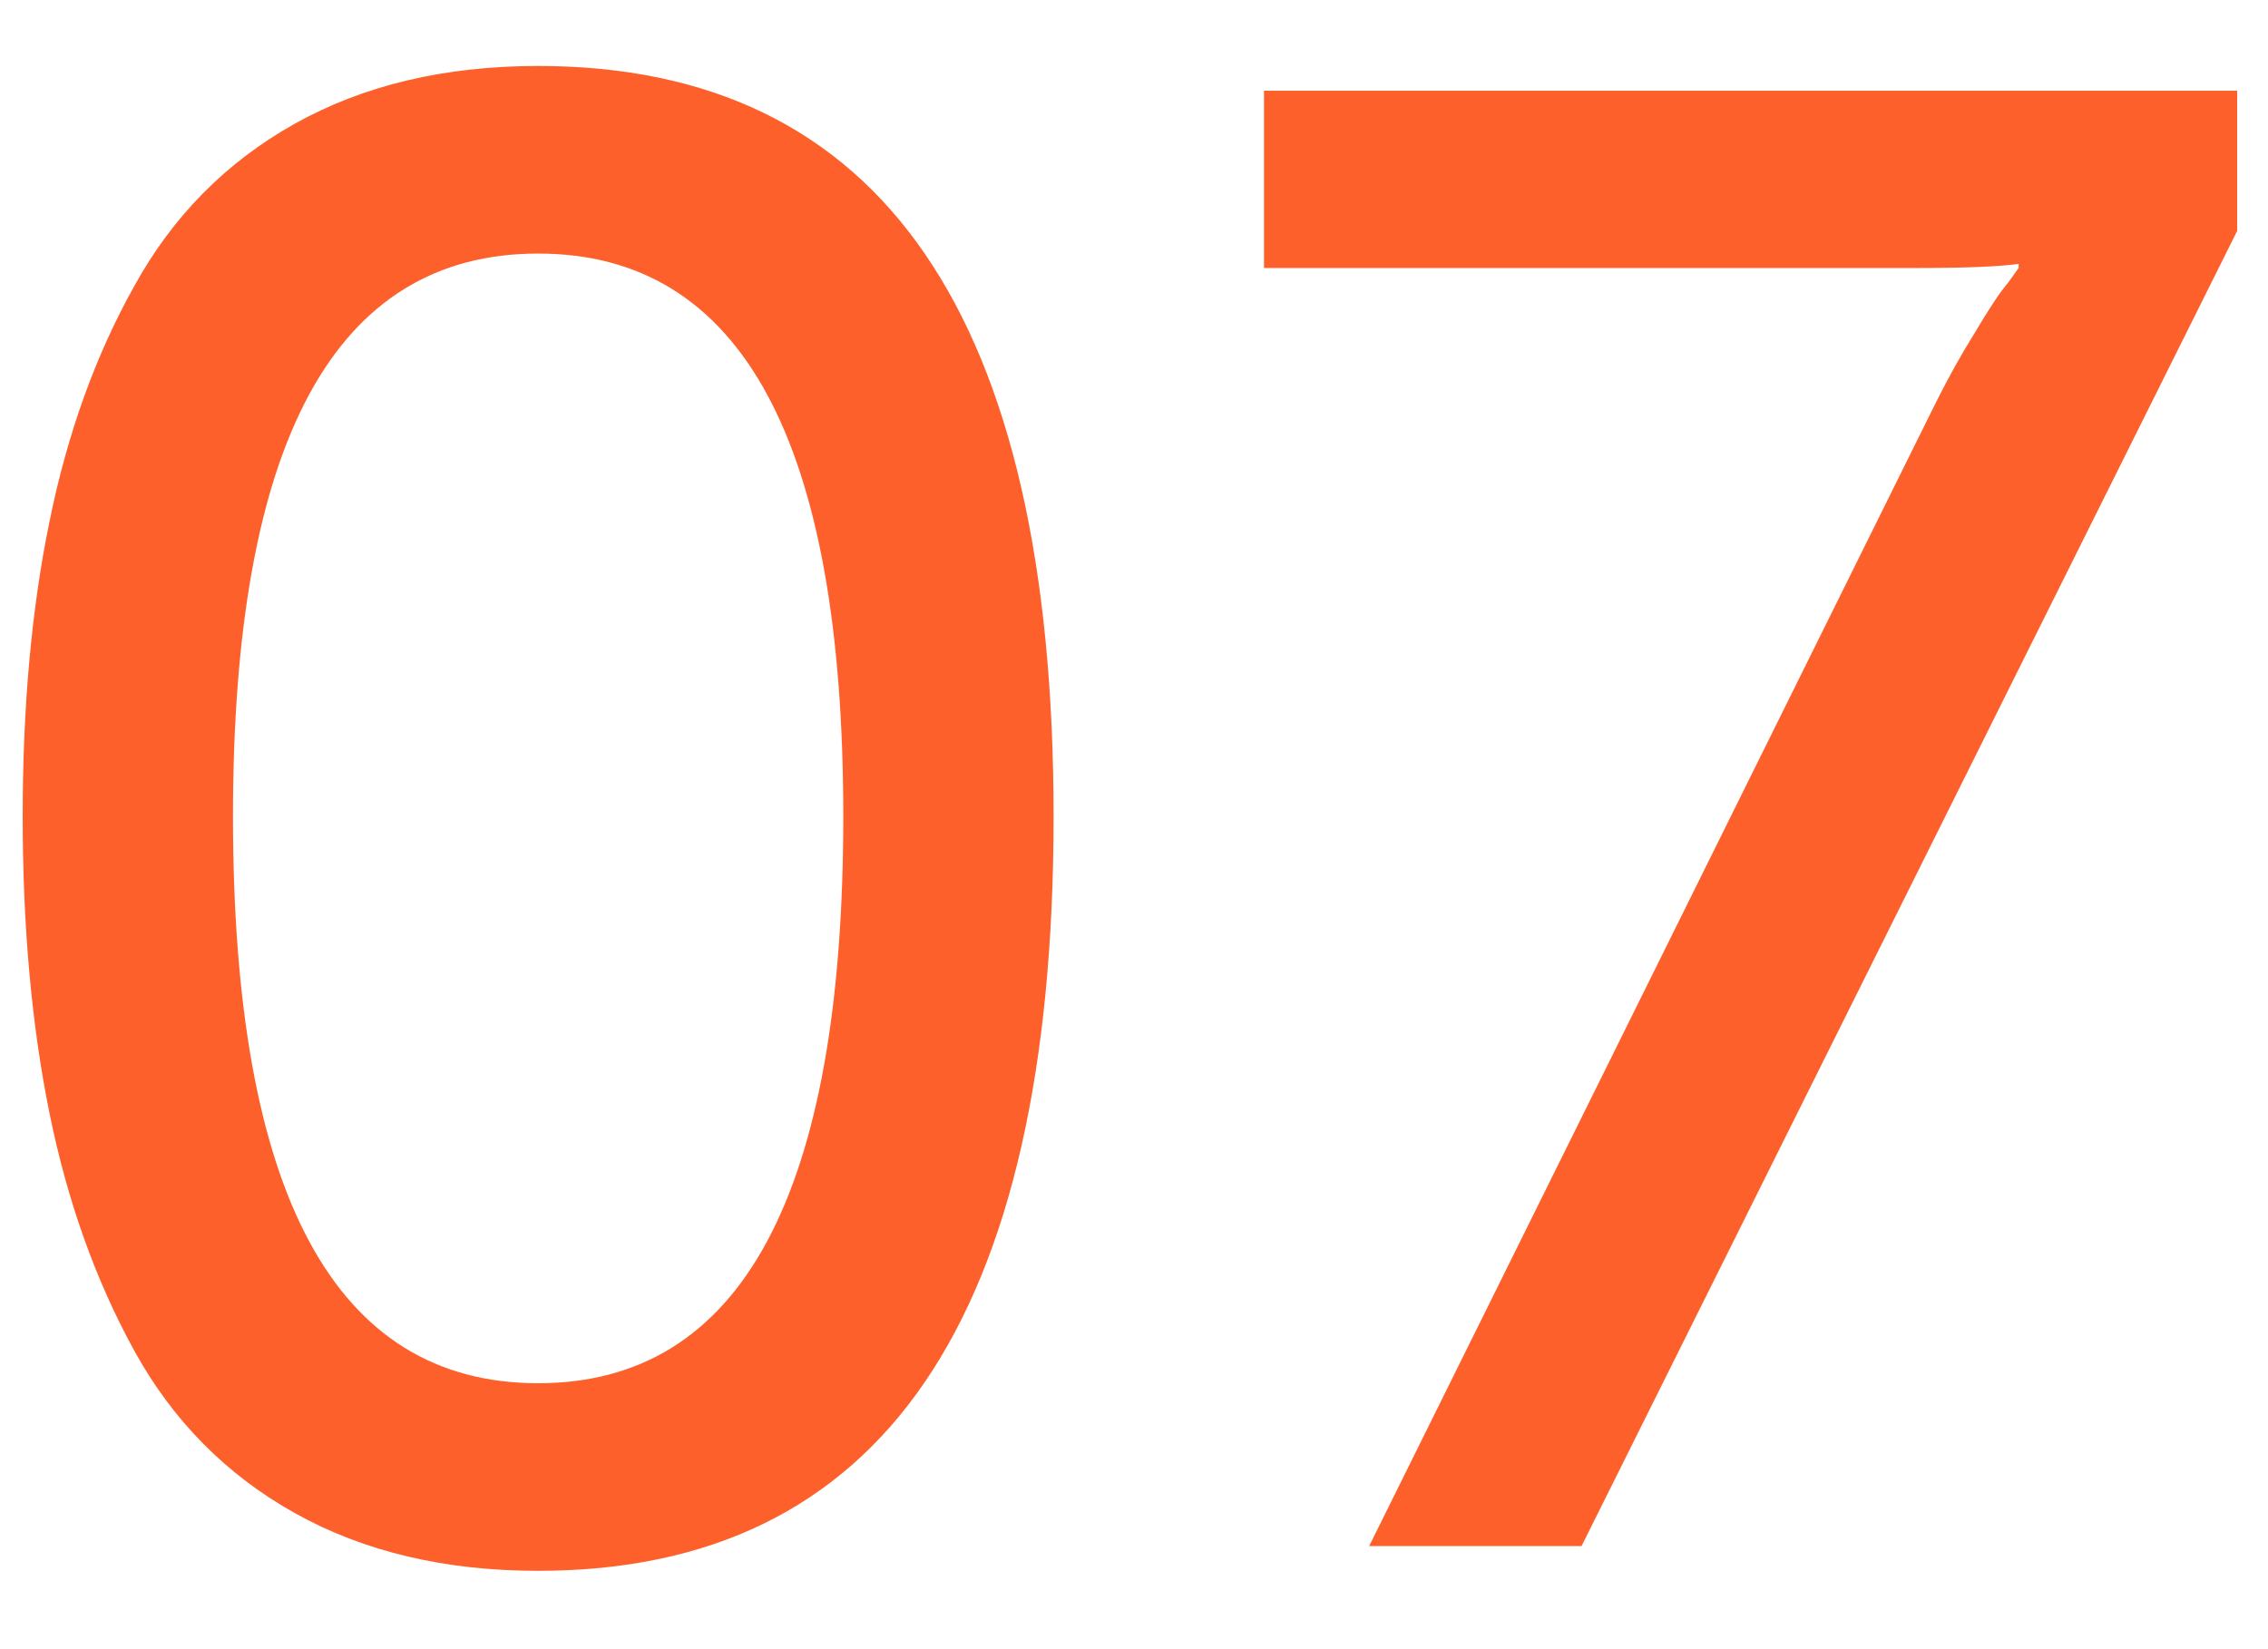 <?xml version="1.0" encoding="UTF-8"?> <svg xmlns="http://www.w3.org/2000/svg" width="22" height="16" viewBox="0 0 22 16" fill="none"> <path d="M5.22 15.24C4.313 15.24 3.527 15.053 2.86 14.68C2.193 14.307 1.673 13.78 1.3 13.1C0.927 12.42 0.653 11.653 0.48 10.8C0.307 9.947 0.22 8.987 0.22 7.92C0.22 6.853 0.307 5.9 0.48 5.06C0.653 4.207 0.927 3.447 1.3 2.78C1.673 2.1 2.193 1.573 2.86 1.2C3.527 0.827 4.313 0.64 5.22 0.64C8.553 0.64 10.22 3.067 10.22 7.92C10.22 12.8 8.553 15.24 5.22 15.24ZM2.26 7.92C2.26 11.587 3.247 13.42 5.22 13.42C7.193 13.42 8.18 11.587 8.18 7.92C8.18 4.28 7.193 2.46 5.22 2.46C3.247 2.46 2.26 4.28 2.26 7.92ZM13.281 15L18.781 3.9C18.901 3.66 19.028 3.433 19.161 3.22C19.295 2.993 19.401 2.833 19.481 2.74L19.581 2.6V2.56C19.395 2.587 19.061 2.6 18.581 2.6H12.261V0.88H21.701V2.24L15.341 15H13.281Z" fill="#FE602C"></path> </svg> 